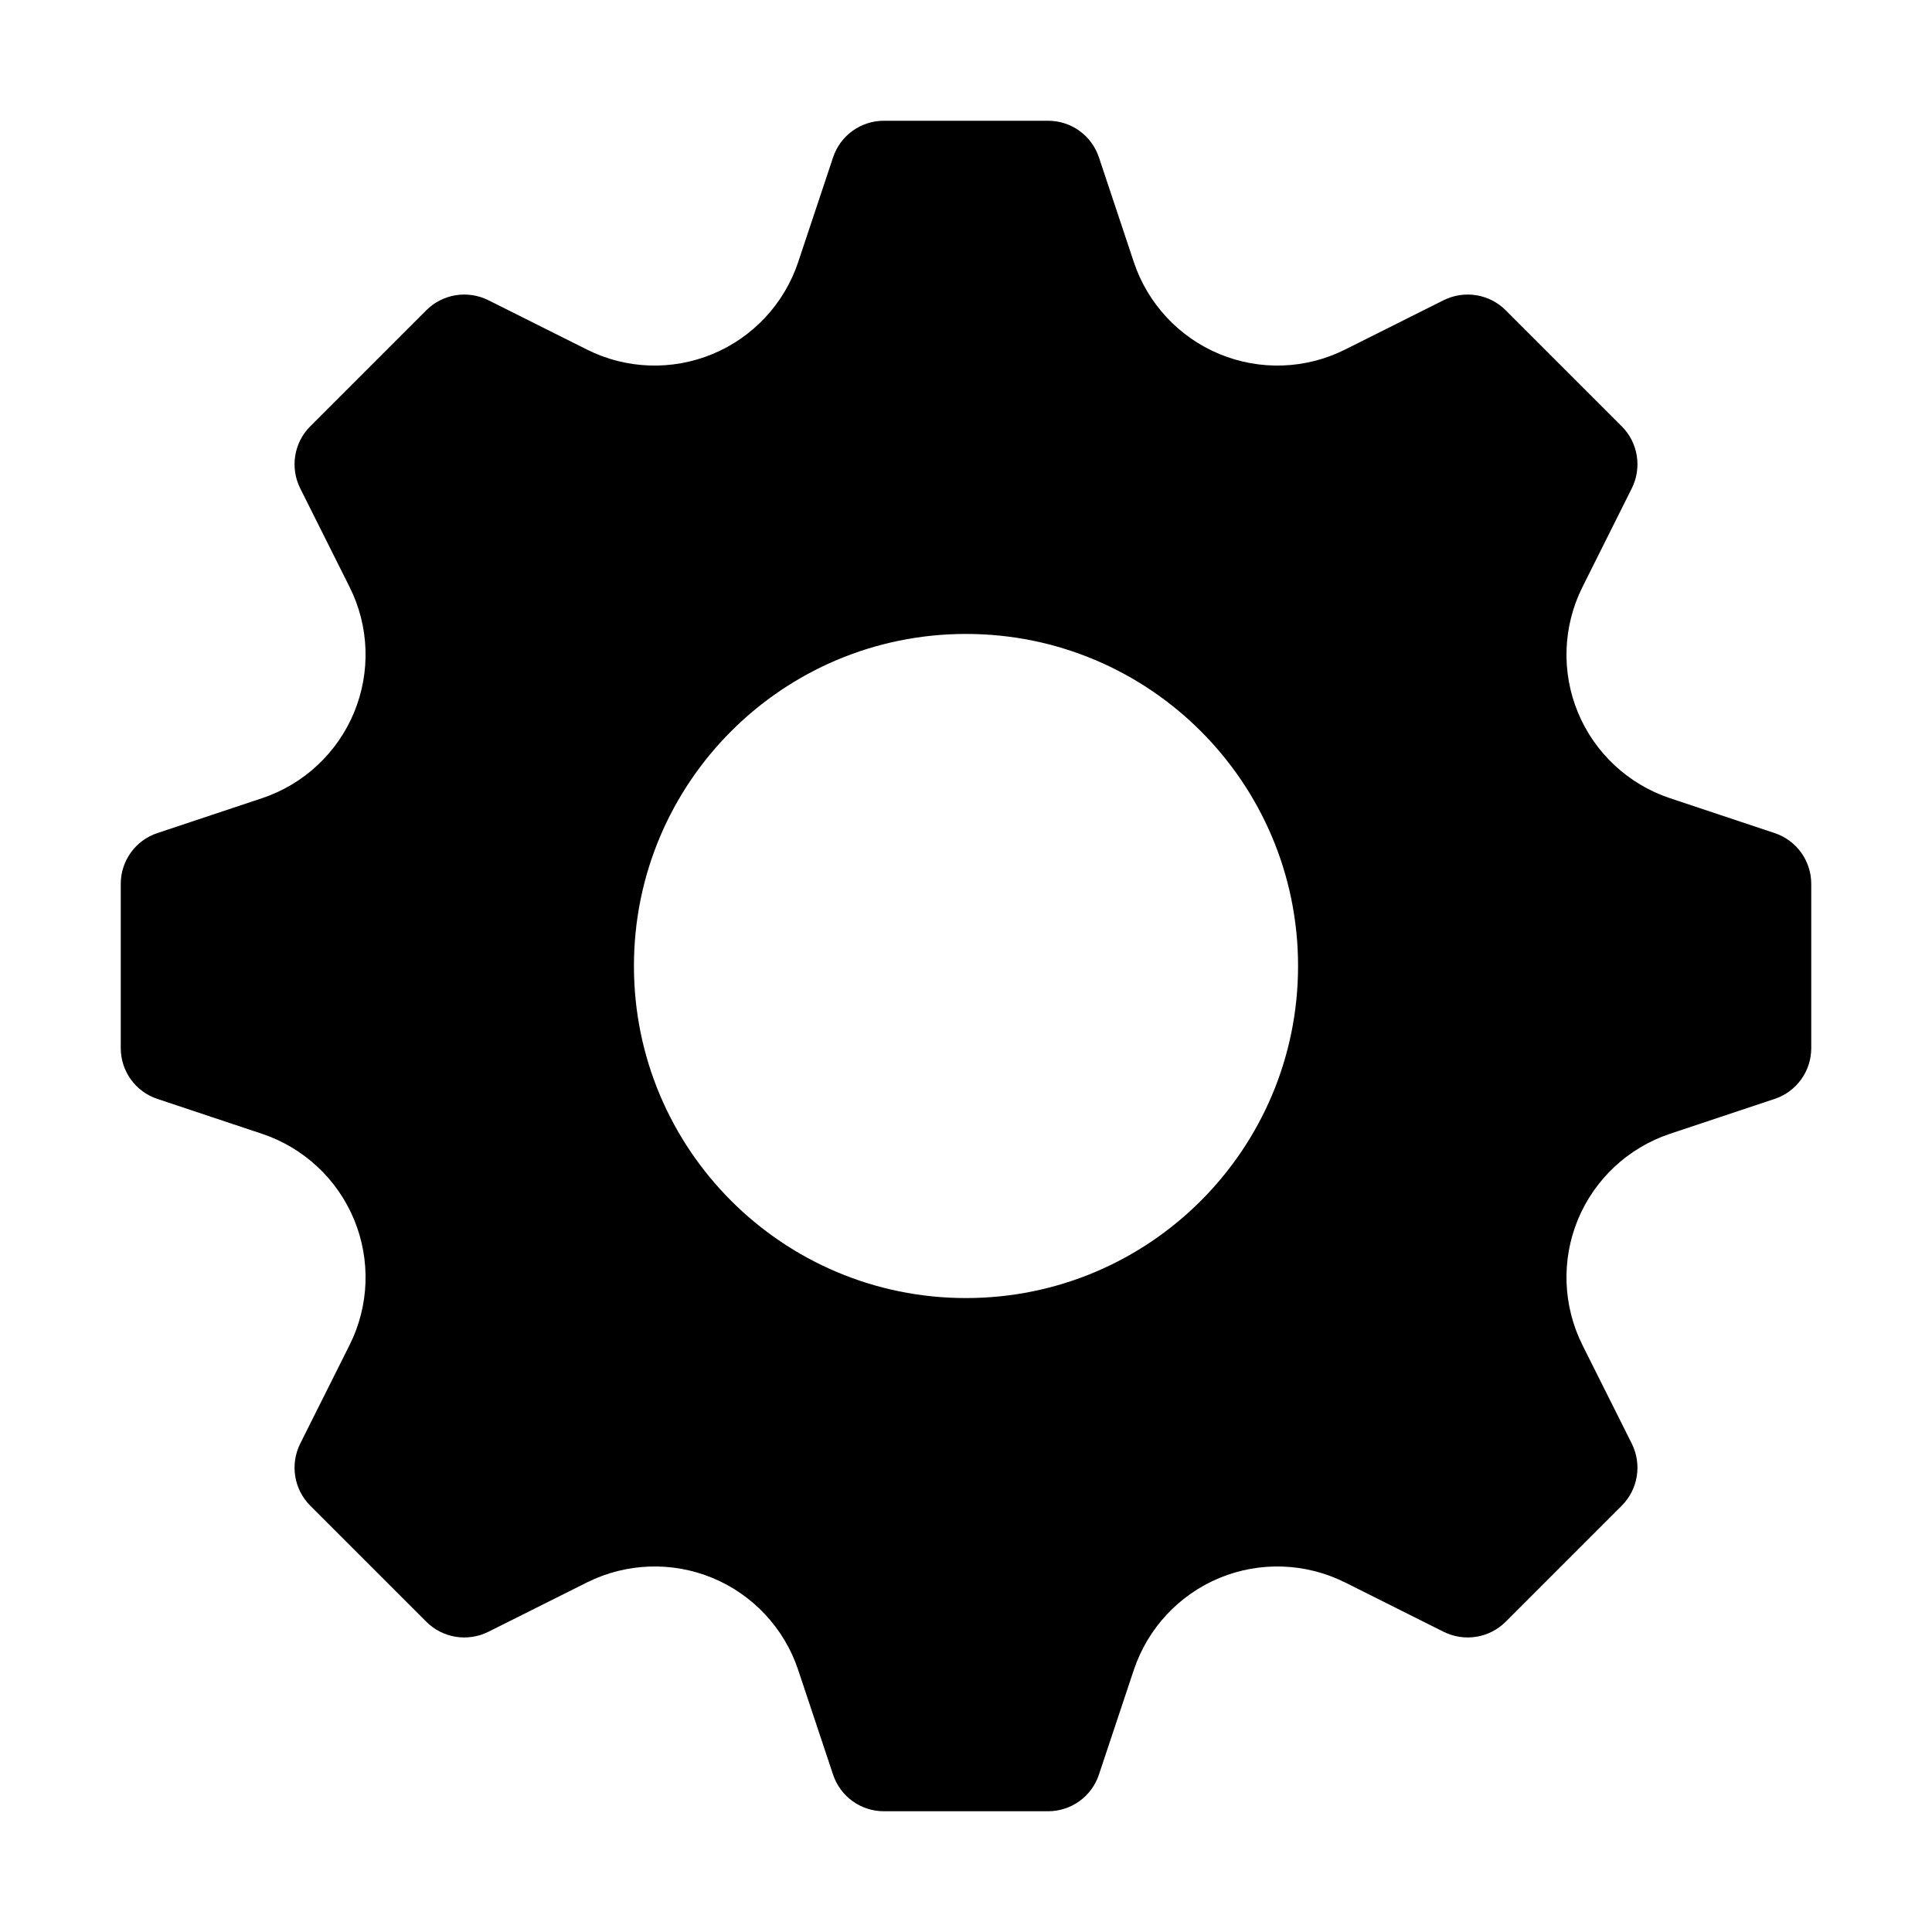 <svg width="16" height="16" viewBox="0 0 16 16" fill="none" xmlns="http://www.w3.org/2000/svg">
<g id="Settings">
<path id="Subtract" fill-rule="evenodd" clip-rule="evenodd" d="M7.32 1C7.129 1 6.959 1.122 6.899 1.304L6.61 2.171C6.495 2.515 6.236 2.793 5.901 2.932C5.565 3.071 5.186 3.058 4.861 2.895L4.044 2.486C3.873 2.401 3.666 2.434 3.531 2.569L2.569 3.531C2.434 3.666 2.401 3.873 2.486 4.044L2.895 4.861C3.058 5.186 3.071 5.565 2.932 5.901C2.793 6.236 2.515 6.495 2.171 6.61L1.304 6.899C1.122 6.959 1 7.129 1 7.32V8.68C1 8.871 1.122 9.041 1.304 9.101L2.171 9.39C2.515 9.505 2.793 9.764 2.932 10.099C3.071 10.435 3.058 10.814 2.895 11.139L2.486 11.956C2.401 12.127 2.434 12.334 2.569 12.469L3.531 13.431C3.666 13.566 3.873 13.599 4.044 13.514L4.861 13.105C5.186 12.943 5.565 12.929 5.901 13.068C6.236 13.207 6.495 13.485 6.61 13.829L6.899 14.696C6.959 14.878 7.129 15 7.32 15H8.68C8.871 15 9.041 14.878 9.101 14.696L9.39 13.829C9.505 13.485 9.764 13.207 10.099 13.068C10.435 12.929 10.814 12.943 11.139 13.105L11.956 13.514C12.127 13.599 12.334 13.566 12.469 13.431L13.431 12.469C13.566 12.334 13.599 12.127 13.514 11.956L13.105 11.139C12.943 10.814 12.929 10.435 13.068 10.099C13.207 9.764 13.485 9.505 13.829 9.39L14.696 9.101C14.878 9.041 15 8.871 15 8.68V7.32C15 7.129 14.878 6.959 14.696 6.899L13.829 6.61C13.485 6.495 13.207 6.236 13.068 5.901C12.929 5.565 12.943 5.186 13.105 4.862L13.514 4.044C13.599 3.873 13.566 3.666 13.431 3.531L12.469 2.569C12.334 2.434 12.127 2.401 11.956 2.486L11.139 2.895C10.814 3.058 10.435 3.071 10.099 2.932C9.764 2.793 9.505 2.515 9.39 2.171L9.101 1.304C9.041 1.122 8.871 1 8.68 1H7.32ZM8 10.75C9.519 10.75 10.75 9.519 10.75 8C10.75 6.481 9.519 5.25 8 5.25C6.481 5.25 5.25 6.481 5.25 8C5.25 9.519 6.481 10.75 8 10.75Z" fill="black"/>
</g>
</svg>
